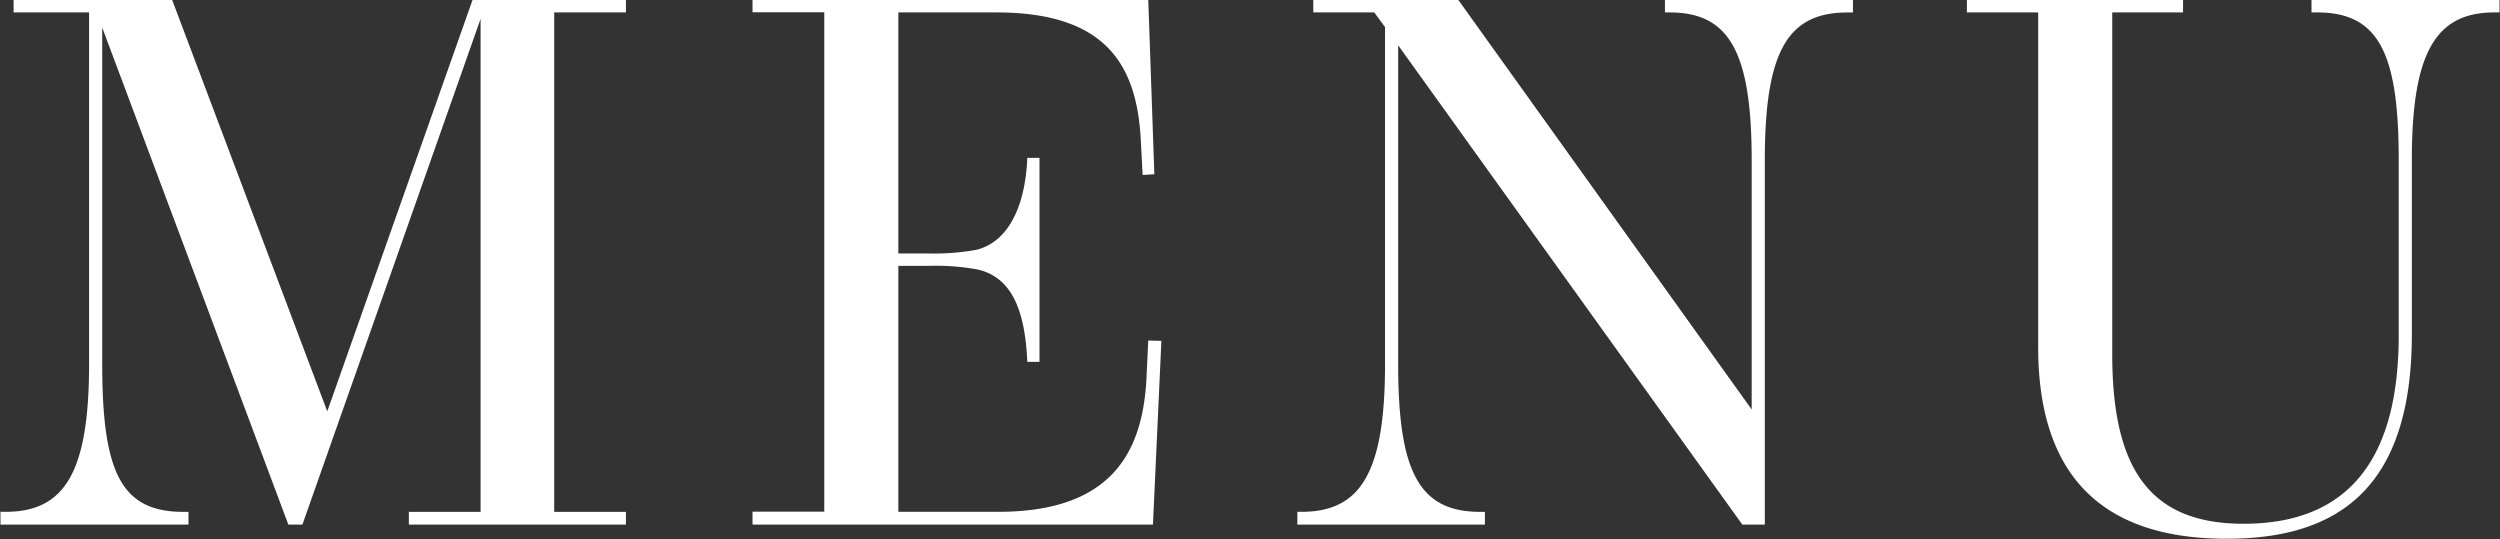 <svg xmlns="http://www.w3.org/2000/svg" width="53.32" height="11.5" viewBox="0 0 53.32 11.5">
  <rect x="0" y="0" width="53.32" height="11.5" fill="#333333" stroke="none"/>
  <defs>
    <style>
      .cls-1 {
        fill: #fff;
        fill-rule: evenodd;
      }
    </style>
  </defs>
  <path id="txt_gnav.svg" class="cls-1" d="M2105.97,105.806h-3.27l-3.1,8.779-3.31-8.779h-3.38v0.271h1.61v7.493c0,2.3-.51,3.158-1.78,3.158h-0.11V117h4.01v-0.271h-0.11c-1.33,0-1.73-.848-1.73-3.158V106.4l3.97,10.6h0.3l3.8-10.786v10.515h-1.53V117h4.63v-0.271h-1.53V106.077h1.53v-0.271Zm11.1,8.115c-0.09,1.536-.74,2.807-3.16,2.807h-2.13v-5.246h0.65a4.877,4.877,0,0,1,1.05.08c0.67,0.16,1,.777,1.05,1.968h0.26v-4.351h-0.26c-0.04,1.008-.39,1.784-1.08,1.96a5.005,5.005,0,0,1-1.02.079h-0.65v-5.141h2.09c2.32,0,2.99,1.1,3.08,2.7l0.04,0.767,0.25-.016-0.13-3.725h-8.44v0.271h1.53v10.651h-1.53V117h8.54l0.18-3.918-0.28-.007Zm11.06-7.844h0.1c1.27,0,1.75.84,1.75,3.151v5.317l-6.26-8.739h-3.09v0.271h1.3l0.23,0.312v7.188c0,2.3-.51,3.151-1.78,3.151h-0.09V117h4v-0.271h-0.1c-1.3,0-1.75-.848-1.75-3.151v-6.8L2129.78,117h0.48v-7.771c0-2.311.48-3.151,1.76-3.151h0.12v-0.271h-4.01v0.271Zm13.79-.271v0.271h0.12c1.31,0,1.74.864,1.74,3.142v3.743c0,2.878-1.27,4.021-3.31,4.021-1.99,0-2.8-1.158-2.8-3.613v-7.293h1.51v-0.271h-4.61v0.271h1.52v7.132c0,2.942,1.56,4.094,4.02,4.094,2.43,0,3.95-1.128,3.95-4.365v-3.719c0-2.27.5-3.142,1.76-3.142h0.11v-0.271h-4.01Z" transform="translate(-2092.62 -105.812)"/>
</svg>
